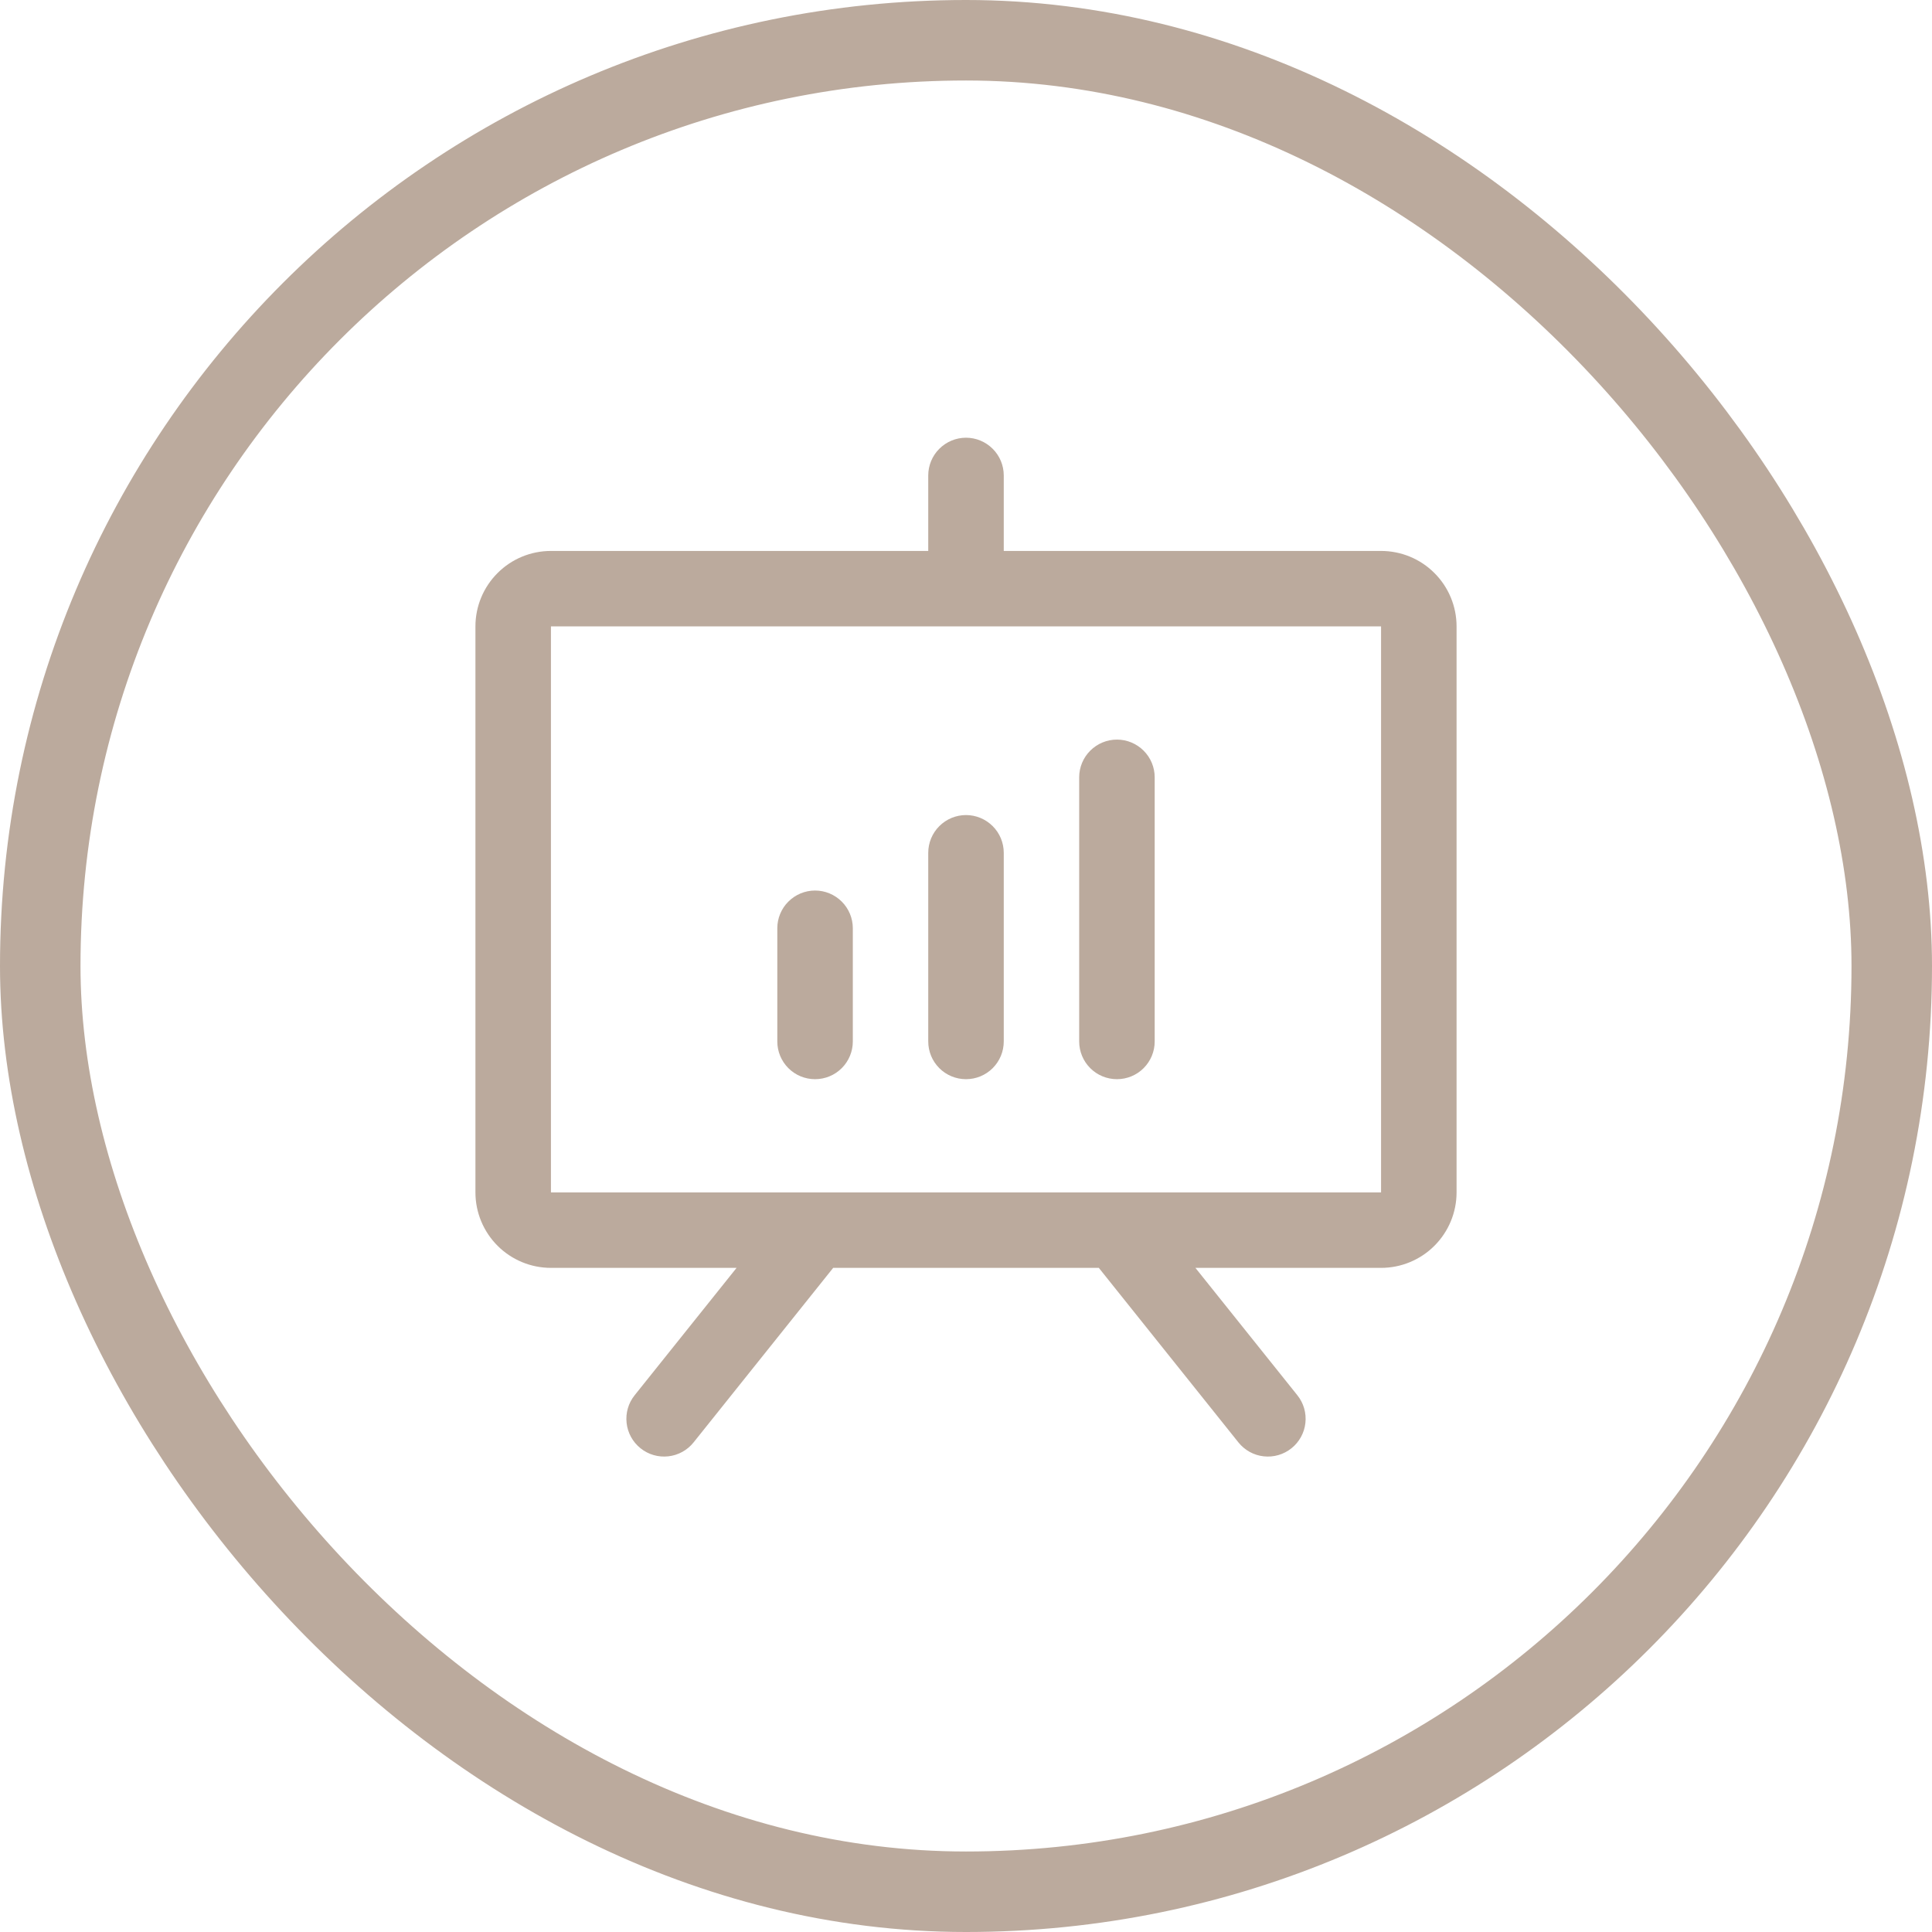 <?xml version="1.0" encoding="UTF-8"?> <svg xmlns="http://www.w3.org/2000/svg" width="48" height="48" viewBox="0 0 48 48" fill="none"><rect x="1" y="1" width="46" height="46" rx="23" stroke="#BBAA9D" stroke-width="2"></rect><path d="M34.312 13.688H24.938V11.812C24.938 11.564 24.839 11.325 24.663 11.15C24.487 10.974 24.249 10.875 24 10.875C23.751 10.875 23.513 10.974 23.337 11.15C23.161 11.325 23.062 11.564 23.062 11.812V13.688H13.688C13.19 13.688 12.713 13.885 12.362 14.237C12.01 14.588 11.812 15.065 11.812 15.562V29.625C11.812 30.122 12.01 30.599 12.362 30.951C12.713 31.302 13.19 31.5 13.688 31.5H18.3L15.768 34.664C15.612 34.858 15.54 35.106 15.568 35.354C15.595 35.601 15.72 35.827 15.914 35.982C16.108 36.138 16.356 36.21 16.604 36.182C16.851 36.155 17.077 36.03 17.232 35.836L20.7 31.5H27.3L30.768 35.836C30.845 35.932 30.94 36.012 31.048 36.072C31.155 36.131 31.274 36.169 31.396 36.182C31.519 36.196 31.643 36.185 31.761 36.151C31.879 36.117 31.99 36.059 32.086 35.982C32.182 35.906 32.262 35.81 32.322 35.702C32.381 35.594 32.419 35.476 32.432 35.354C32.446 35.231 32.435 35.107 32.401 34.989C32.367 34.871 32.309 34.76 32.232 34.664L29.7 31.5H34.312C34.81 31.5 35.287 31.302 35.638 30.951C35.99 30.599 36.188 30.122 36.188 29.625V15.562C36.188 15.065 35.99 14.588 35.638 14.237C35.287 13.885 34.81 13.688 34.312 13.688ZM34.312 29.625H13.688V15.562H34.312V29.625ZM21.188 23.062V25.875C21.188 26.124 21.089 26.362 20.913 26.538C20.737 26.714 20.499 26.812 20.25 26.812C20.001 26.812 19.763 26.714 19.587 26.538C19.411 26.362 19.312 26.124 19.312 25.875V23.062C19.312 22.814 19.411 22.575 19.587 22.4C19.763 22.224 20.001 22.125 20.25 22.125C20.499 22.125 20.737 22.224 20.913 22.4C21.089 22.575 21.188 22.814 21.188 23.062ZM24.938 21.188V25.875C24.938 26.124 24.839 26.362 24.663 26.538C24.487 26.714 24.249 26.812 24 26.812C23.751 26.812 23.513 26.714 23.337 26.538C23.161 26.362 23.062 26.124 23.062 25.875V21.188C23.062 20.939 23.161 20.7 23.337 20.525C23.513 20.349 23.751 20.25 24 20.25C24.249 20.25 24.487 20.349 24.663 20.525C24.839 20.7 24.938 20.939 24.938 21.188ZM28.688 19.312V25.875C28.688 26.124 28.589 26.362 28.413 26.538C28.237 26.714 27.999 26.812 27.75 26.812C27.501 26.812 27.263 26.714 27.087 26.538C26.911 26.362 26.812 26.124 26.812 25.875V19.312C26.812 19.064 26.911 18.825 27.087 18.65C27.263 18.474 27.501 18.375 27.75 18.375C27.999 18.375 28.237 18.474 28.413 18.65C28.589 18.825 28.688 19.064 28.688 19.312Z" fill="#BBAA9D"></path></svg> 